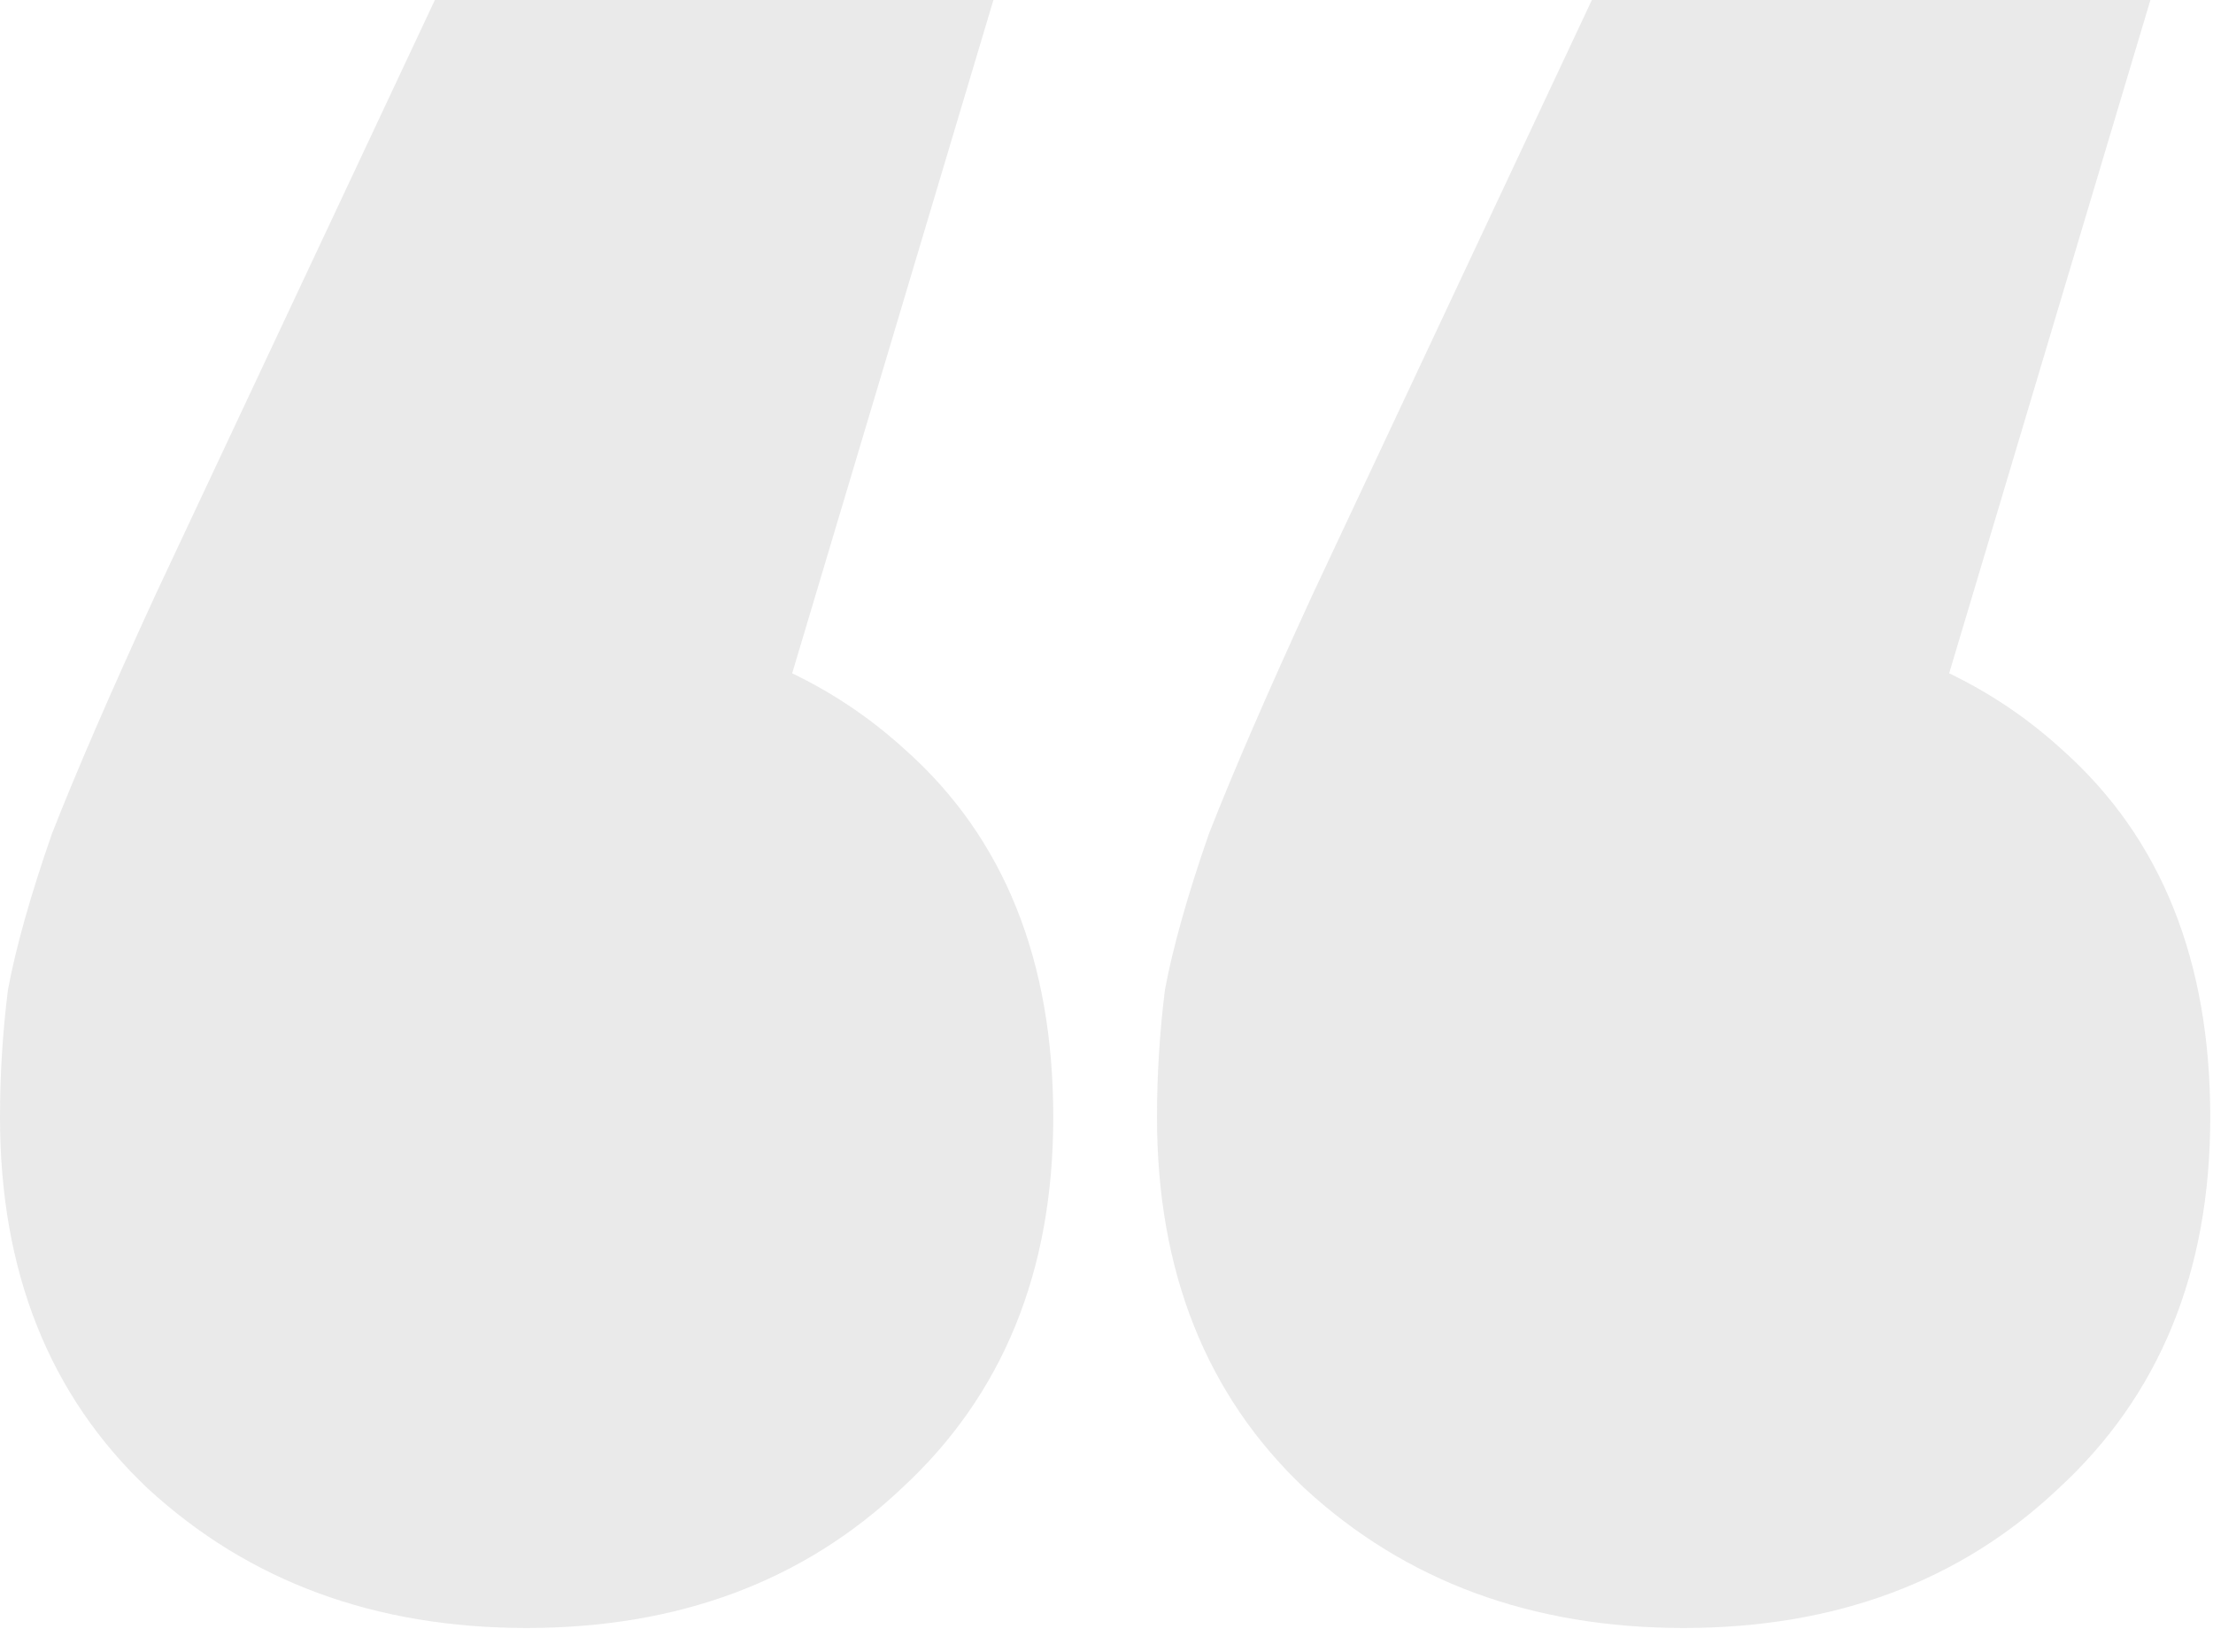 <svg width="71" height="53" viewBox="0 0 71 53" fill="none" xmlns="http://www.w3.org/2000/svg">
<path d="M31.872 0L21.12 35.968L16.896 19.84C21.931 19.84 25.984 21.248 29.056 24.064C32.213 26.88 33.792 30.805 33.792 35.84C33.792 40.789 32.171 44.757 28.928 47.744C25.771 50.731 21.76 52.224 16.896 52.224C12.032 52.224 7.979 50.731 4.736 47.744C1.579 44.757 0 40.789 0 35.84C0 34.475 0.085 33.109 0.256 31.744C0.512 30.379 0.981 28.715 1.664 26.752C2.432 24.789 3.541 22.229 4.992 19.072L13.952 0H31.872ZM68.992 0L58.24 35.968L54.016 19.84C59.051 19.84 63.104 21.248 66.176 24.064C69.333 26.88 70.912 30.805 70.912 35.84C70.912 40.789 69.291 44.757 66.048 47.744C62.891 50.731 58.88 52.224 54.016 52.224C49.152 52.224 45.099 50.731 41.856 47.744C38.699 44.757 37.12 40.789 37.12 35.84C37.12 34.475 37.205 33.109 37.376 31.744C37.632 30.379 38.101 28.715 38.784 26.752C39.552 24.789 40.661 22.229 42.112 19.072L51.072 0H68.992Z" fill="#303030" fill-opacity="0.1"/>
</svg>
